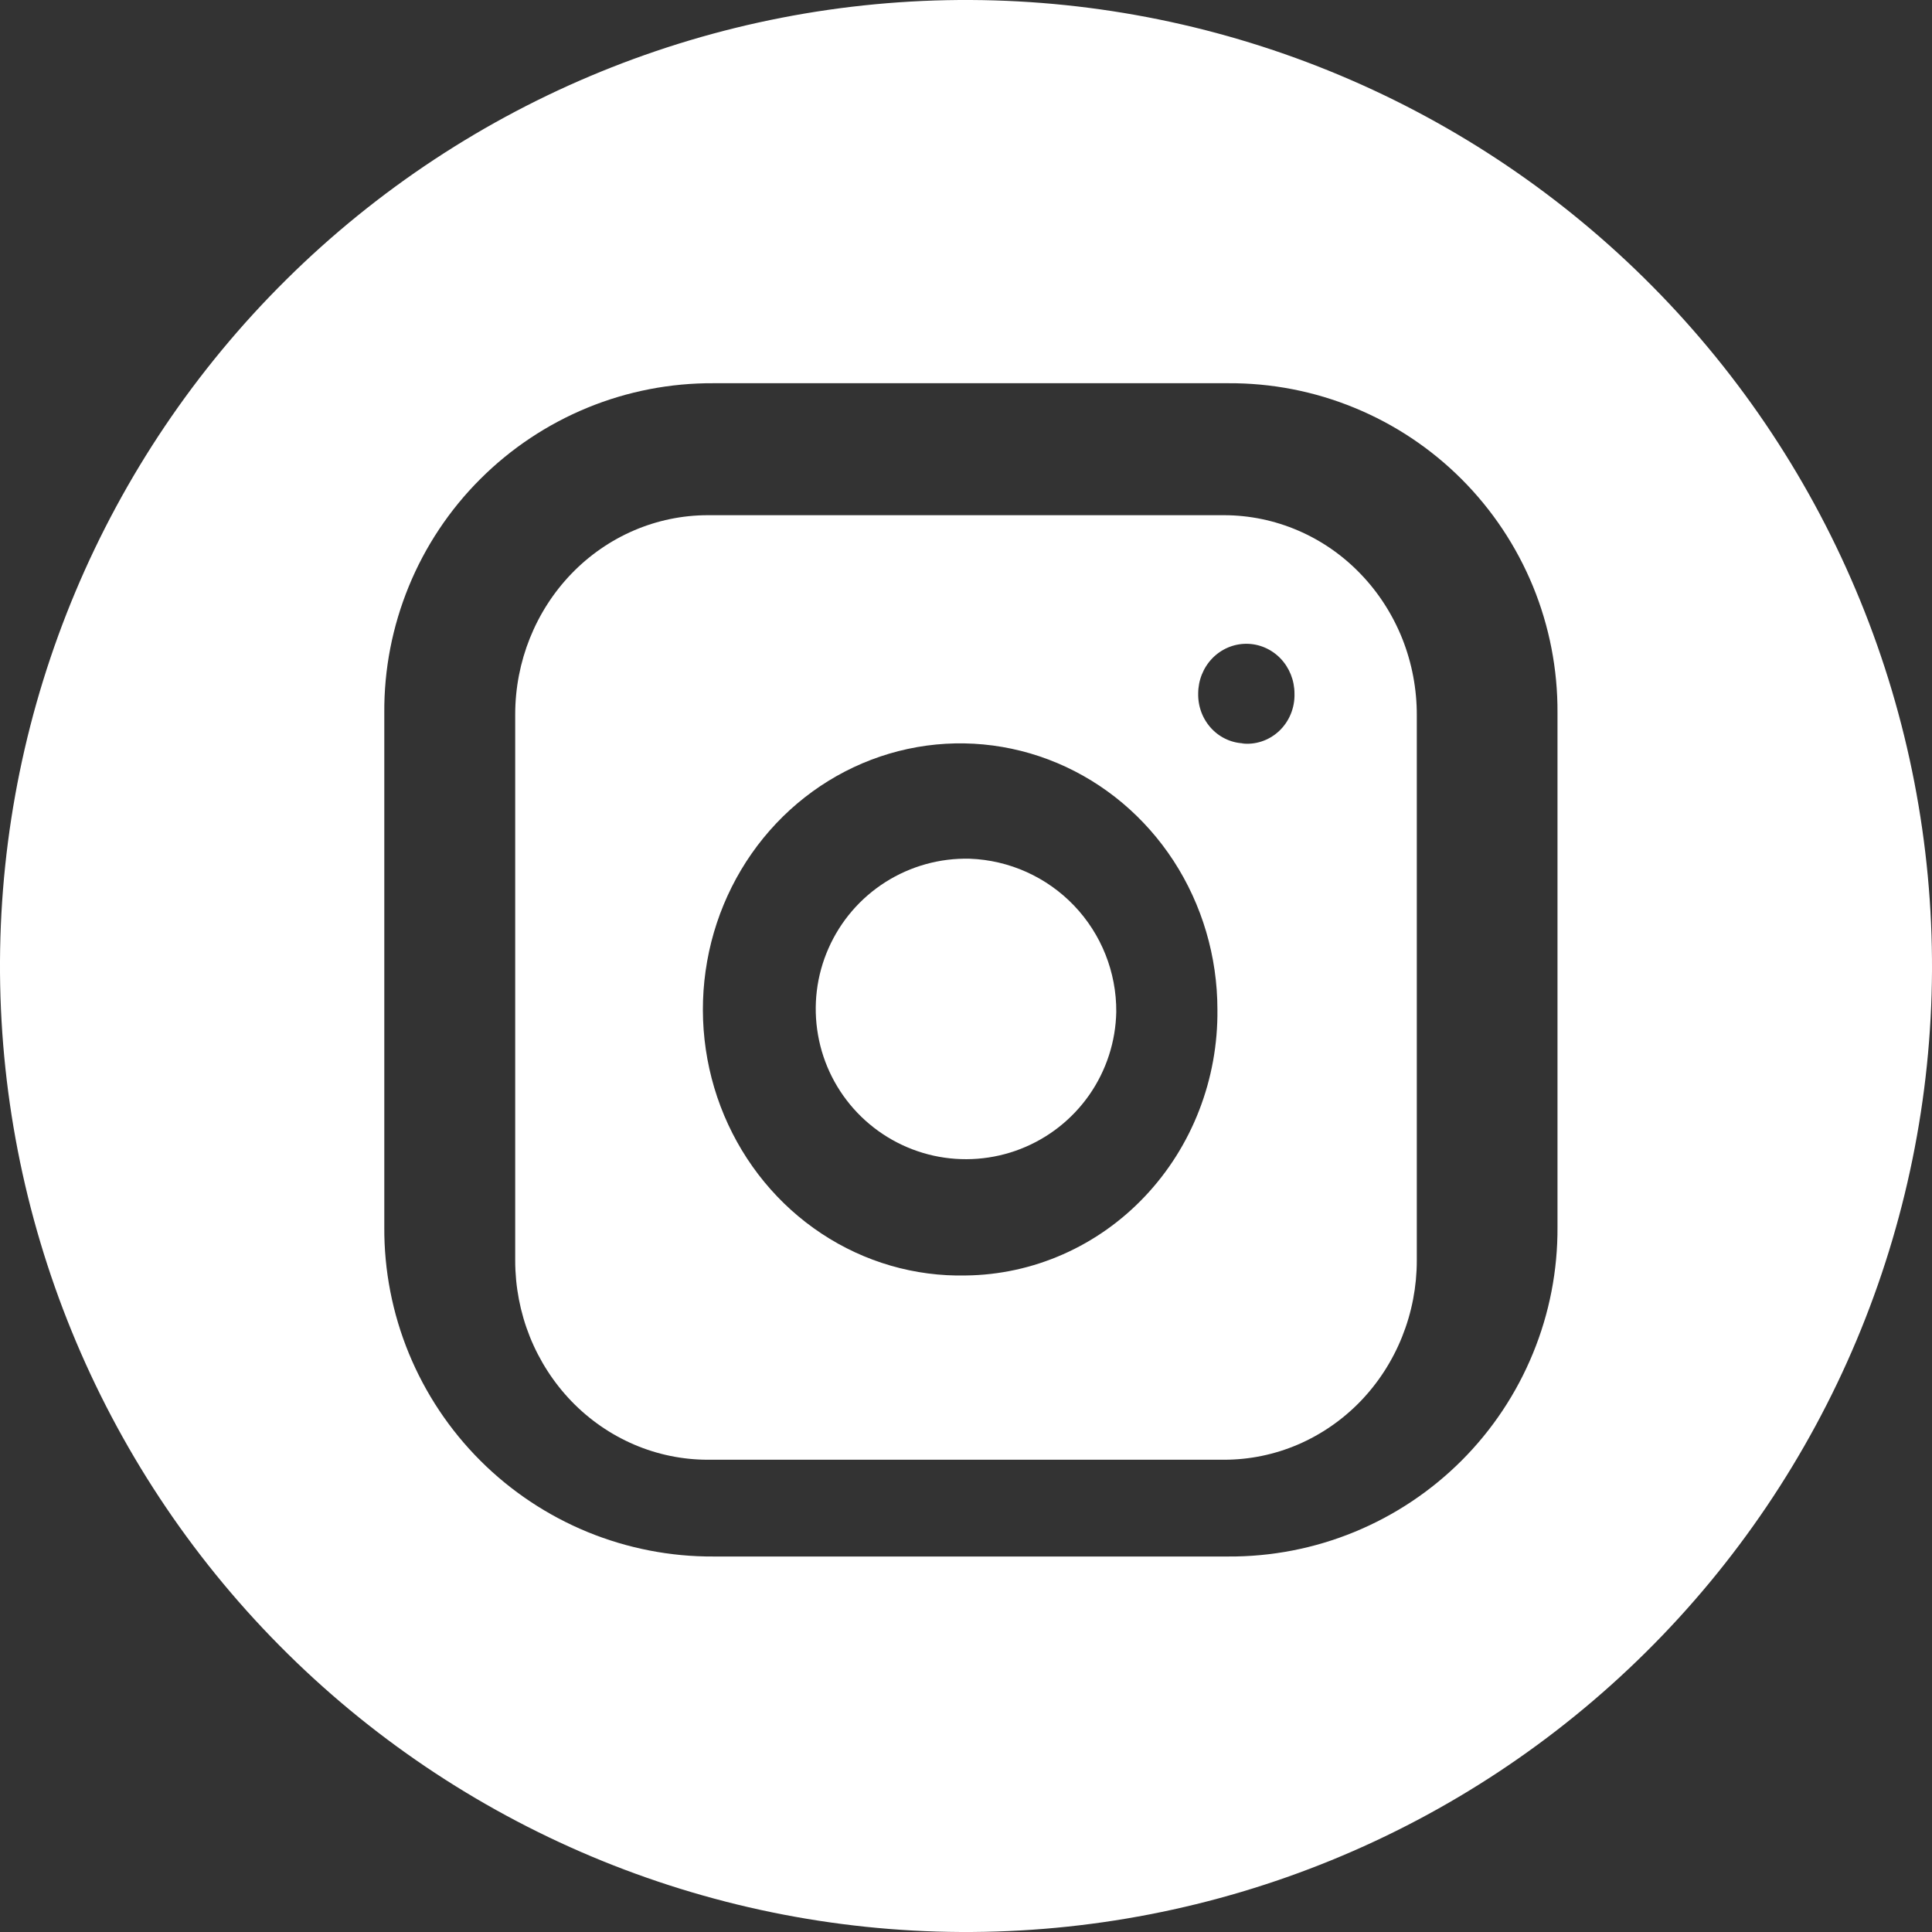 <svg width="45" height="45" viewBox="0 0 45 45" fill="none" xmlns="http://www.w3.org/2000/svg">
<rect x="0" y="0" width="45" height="45" fill="#333333" stroke="none"/>
<g clip-path="url(#clip0_2376_965)">
<path d="M26 23.567C25.987 24.26 25.768 24.933 25.372 25.502C24.975 26.07 24.419 26.508 23.773 26.76C23.128 27.012 22.422 27.067 21.745 26.918C21.068 26.768 20.451 26.421 19.971 25.92C19.492 25.419 19.172 24.788 19.053 24.105C18.933 23.422 19.018 22.719 19.299 22.085C19.579 21.451 20.041 20.915 20.626 20.544C21.212 20.173 21.894 19.984 22.587 20.001C23.508 20.035 24.379 20.427 25.016 21.092C25.653 21.758 26.006 22.645 26 23.567Z" fill="white"/>
<path d="M28.513 12H16.487C15.297 12 14.156 12.489 13.314 13.359C12.473 14.23 12 15.41 12 16.641V29.359C12 29.969 12.116 30.572 12.341 31.135C12.567 31.698 12.898 32.21 13.314 32.641C13.731 33.072 14.225 33.413 14.77 33.647C15.314 33.88 15.898 34 16.487 34H28.513C29.102 34 29.686 33.88 30.23 33.647C30.774 33.413 31.269 33.072 31.686 32.641C32.102 32.21 32.433 31.698 32.658 31.135C32.884 30.572 33 29.969 33 29.359V16.664C33.002 16.052 32.888 15.447 32.664 14.881C32.439 14.316 32.109 13.802 31.692 13.369C31.276 12.935 30.78 12.591 30.235 12.357C29.689 12.122 29.104 12.001 28.513 12ZM22.499 29.708C21.308 29.736 20.137 29.396 19.134 28.732C18.131 28.068 17.342 27.11 16.867 25.98C16.393 24.851 16.255 23.6 16.471 22.389C16.686 21.178 17.246 20.061 18.078 19.18C18.911 18.299 19.978 17.695 21.144 17.444C22.31 17.193 23.522 17.308 24.624 17.772C25.727 18.237 26.671 19.031 27.336 20.053C28 21.075 28.355 22.279 28.356 23.51C28.365 24.315 28.221 25.114 27.931 25.861C27.642 26.608 27.213 27.288 26.669 27.864C26.125 28.44 25.477 28.899 24.761 29.215C24.046 29.531 23.277 29.699 22.499 29.708ZM29.008 17.315C28.861 17.315 28.716 17.285 28.581 17.226C28.447 17.168 28.324 17.082 28.222 16.974C28.12 16.866 28.039 16.738 27.985 16.597C27.931 16.456 27.905 16.306 27.908 16.155C27.908 15.847 28.026 15.552 28.236 15.334C28.447 15.117 28.732 14.995 29.03 14.995C29.327 14.995 29.612 15.117 29.823 15.334C30.033 15.552 30.151 15.847 30.151 16.155C30.156 16.319 30.126 16.481 30.064 16.632C30.002 16.783 29.909 16.918 29.792 17.028C29.674 17.138 29.535 17.221 29.384 17.27C29.233 17.32 29.074 17.335 28.917 17.315H29.008Z" fill="white"/>
<path d="M22.613 0C16.645 -0.03 10.911 2.312 6.67 6.511C2.429 10.709 0.03 16.42 0 22.387C-0.03 28.355 2.312 34.09 6.511 38.33C10.709 42.571 16.42 44.97 22.387 45C25.342 45.014 28.271 44.447 31.006 43.33C33.742 42.213 36.23 40.568 38.33 38.489C40.43 36.41 42.1 33.938 43.244 31.214C44.388 28.49 44.985 25.567 45 22.613C45.014 19.658 44.447 16.729 43.33 13.994C42.213 11.258 40.568 8.77 38.489 6.67C36.41 4.57 33.938 2.9 31.214 1.756C28.49 0.612 25.567 0.015 22.613 0ZM36.277 28.579C36.283 29.589 36.089 30.59 35.705 31.523C35.322 32.457 34.757 33.306 34.044 34.019C33.33 34.733 32.482 35.298 31.548 35.682C30.614 36.066 29.614 36.26 28.604 36.254H16.625C15.616 36.26 14.616 36.065 13.682 35.682C12.749 35.298 11.9 34.733 11.187 34.02C10.473 33.306 9.908 32.458 9.524 31.525C9.14 30.591 8.945 29.591 8.951 28.582V16.601C8.944 15.591 9.139 14.591 9.522 13.657C9.905 12.723 10.47 11.874 11.184 11.161C11.897 10.447 12.746 9.882 13.679 9.498C14.613 9.114 15.614 8.92 16.623 8.926H28.604C29.613 8.92 30.614 9.114 31.547 9.498C32.481 9.881 33.329 10.446 34.043 11.16C34.756 11.873 35.321 12.722 35.705 13.655C36.088 14.589 36.282 15.589 36.277 16.598V28.579Z" fill="white"/>
</g>
<defs>
<clipPath id="clip0_2376_965">
<rect width="45" height="45" fill="white"/>
</clipPath>
</defs>
</svg>
